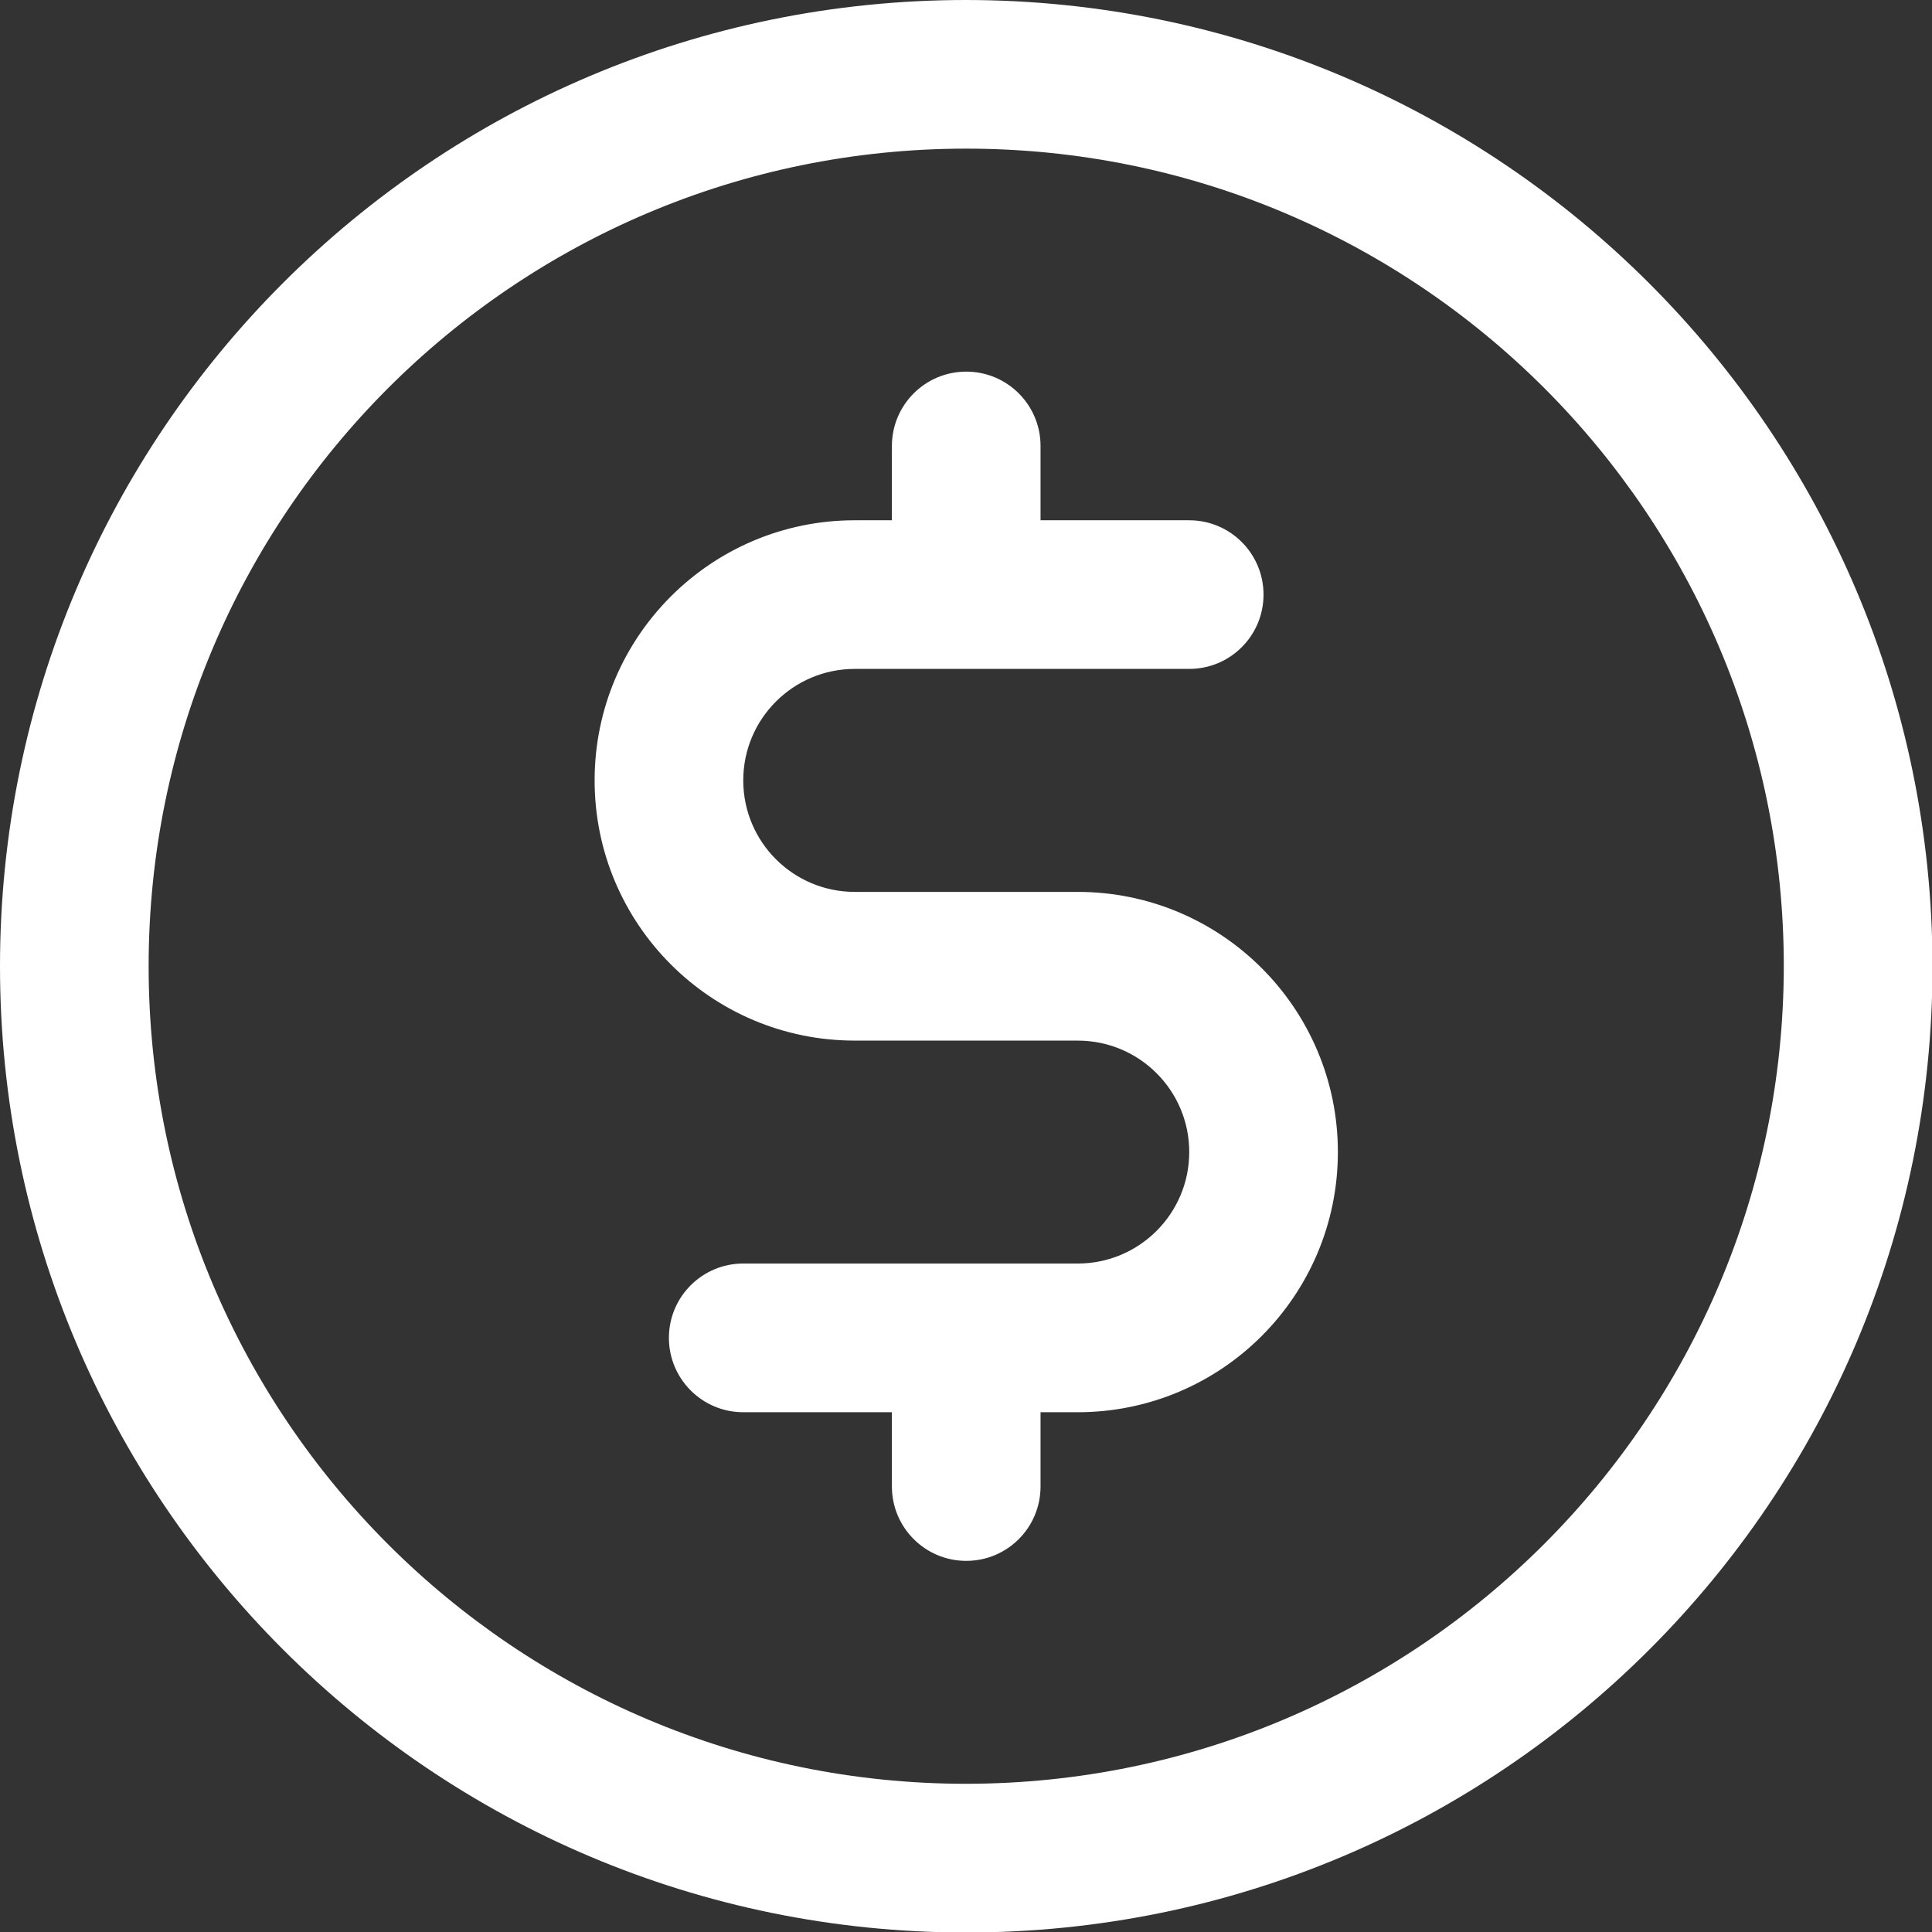 <?xml version="1.0" encoding="UTF-8"?>
<svg xmlns="http://www.w3.org/2000/svg" width="31" height="31" viewBox="0 0 31 31" fill="none">
  <rect x="0" y="0" width="31" height="31" fill="#333333" stroke="none"/>
  <path d="M15.504 3.8147e-06C6.941 3.8147e-06 0 6.941 0 15.504C0 24.066 6.941 31.008 15.504 31.008C24.066 31.008 31.008 24.066 31.008 15.504C30.999 6.945 24.063 0.009 15.504 3.8147e-06ZM15.504 28.622C8.259 28.622 2.385 22.749 2.385 15.504C2.385 8.259 8.259 2.385 15.504 2.385C22.749 2.385 28.622 8.259 28.622 15.504C28.614 22.746 22.746 28.614 15.504 28.622ZM21.467 18.485C21.467 20.791 19.598 22.66 17.293 22.66H16.696V23.852C16.696 24.511 16.163 25.045 15.504 25.045C14.845 25.045 14.311 24.511 14.311 23.852V22.66H11.926C11.267 22.66 10.733 22.125 10.733 21.467C10.733 20.808 11.267 20.274 11.926 20.274H17.293C18.281 20.274 19.082 19.473 19.082 18.485C19.082 17.497 18.281 16.697 17.293 16.697H13.715C11.41 16.697 9.541 14.828 9.541 12.522C9.541 10.217 11.41 8.348 13.715 8.348H14.311V7.156C14.311 6.497 14.845 5.963 15.504 5.963C16.163 5.963 16.696 6.497 16.696 7.156V8.348H19.082C19.74 8.348 20.274 8.882 20.274 9.541C20.274 10.2 19.74 10.733 19.082 10.733H13.715C12.727 10.733 11.926 11.534 11.926 12.522C11.926 13.51 12.727 14.311 13.715 14.311H17.293C19.598 14.311 21.467 16.18 21.467 18.485Z" fill="white"></path>
</svg>
